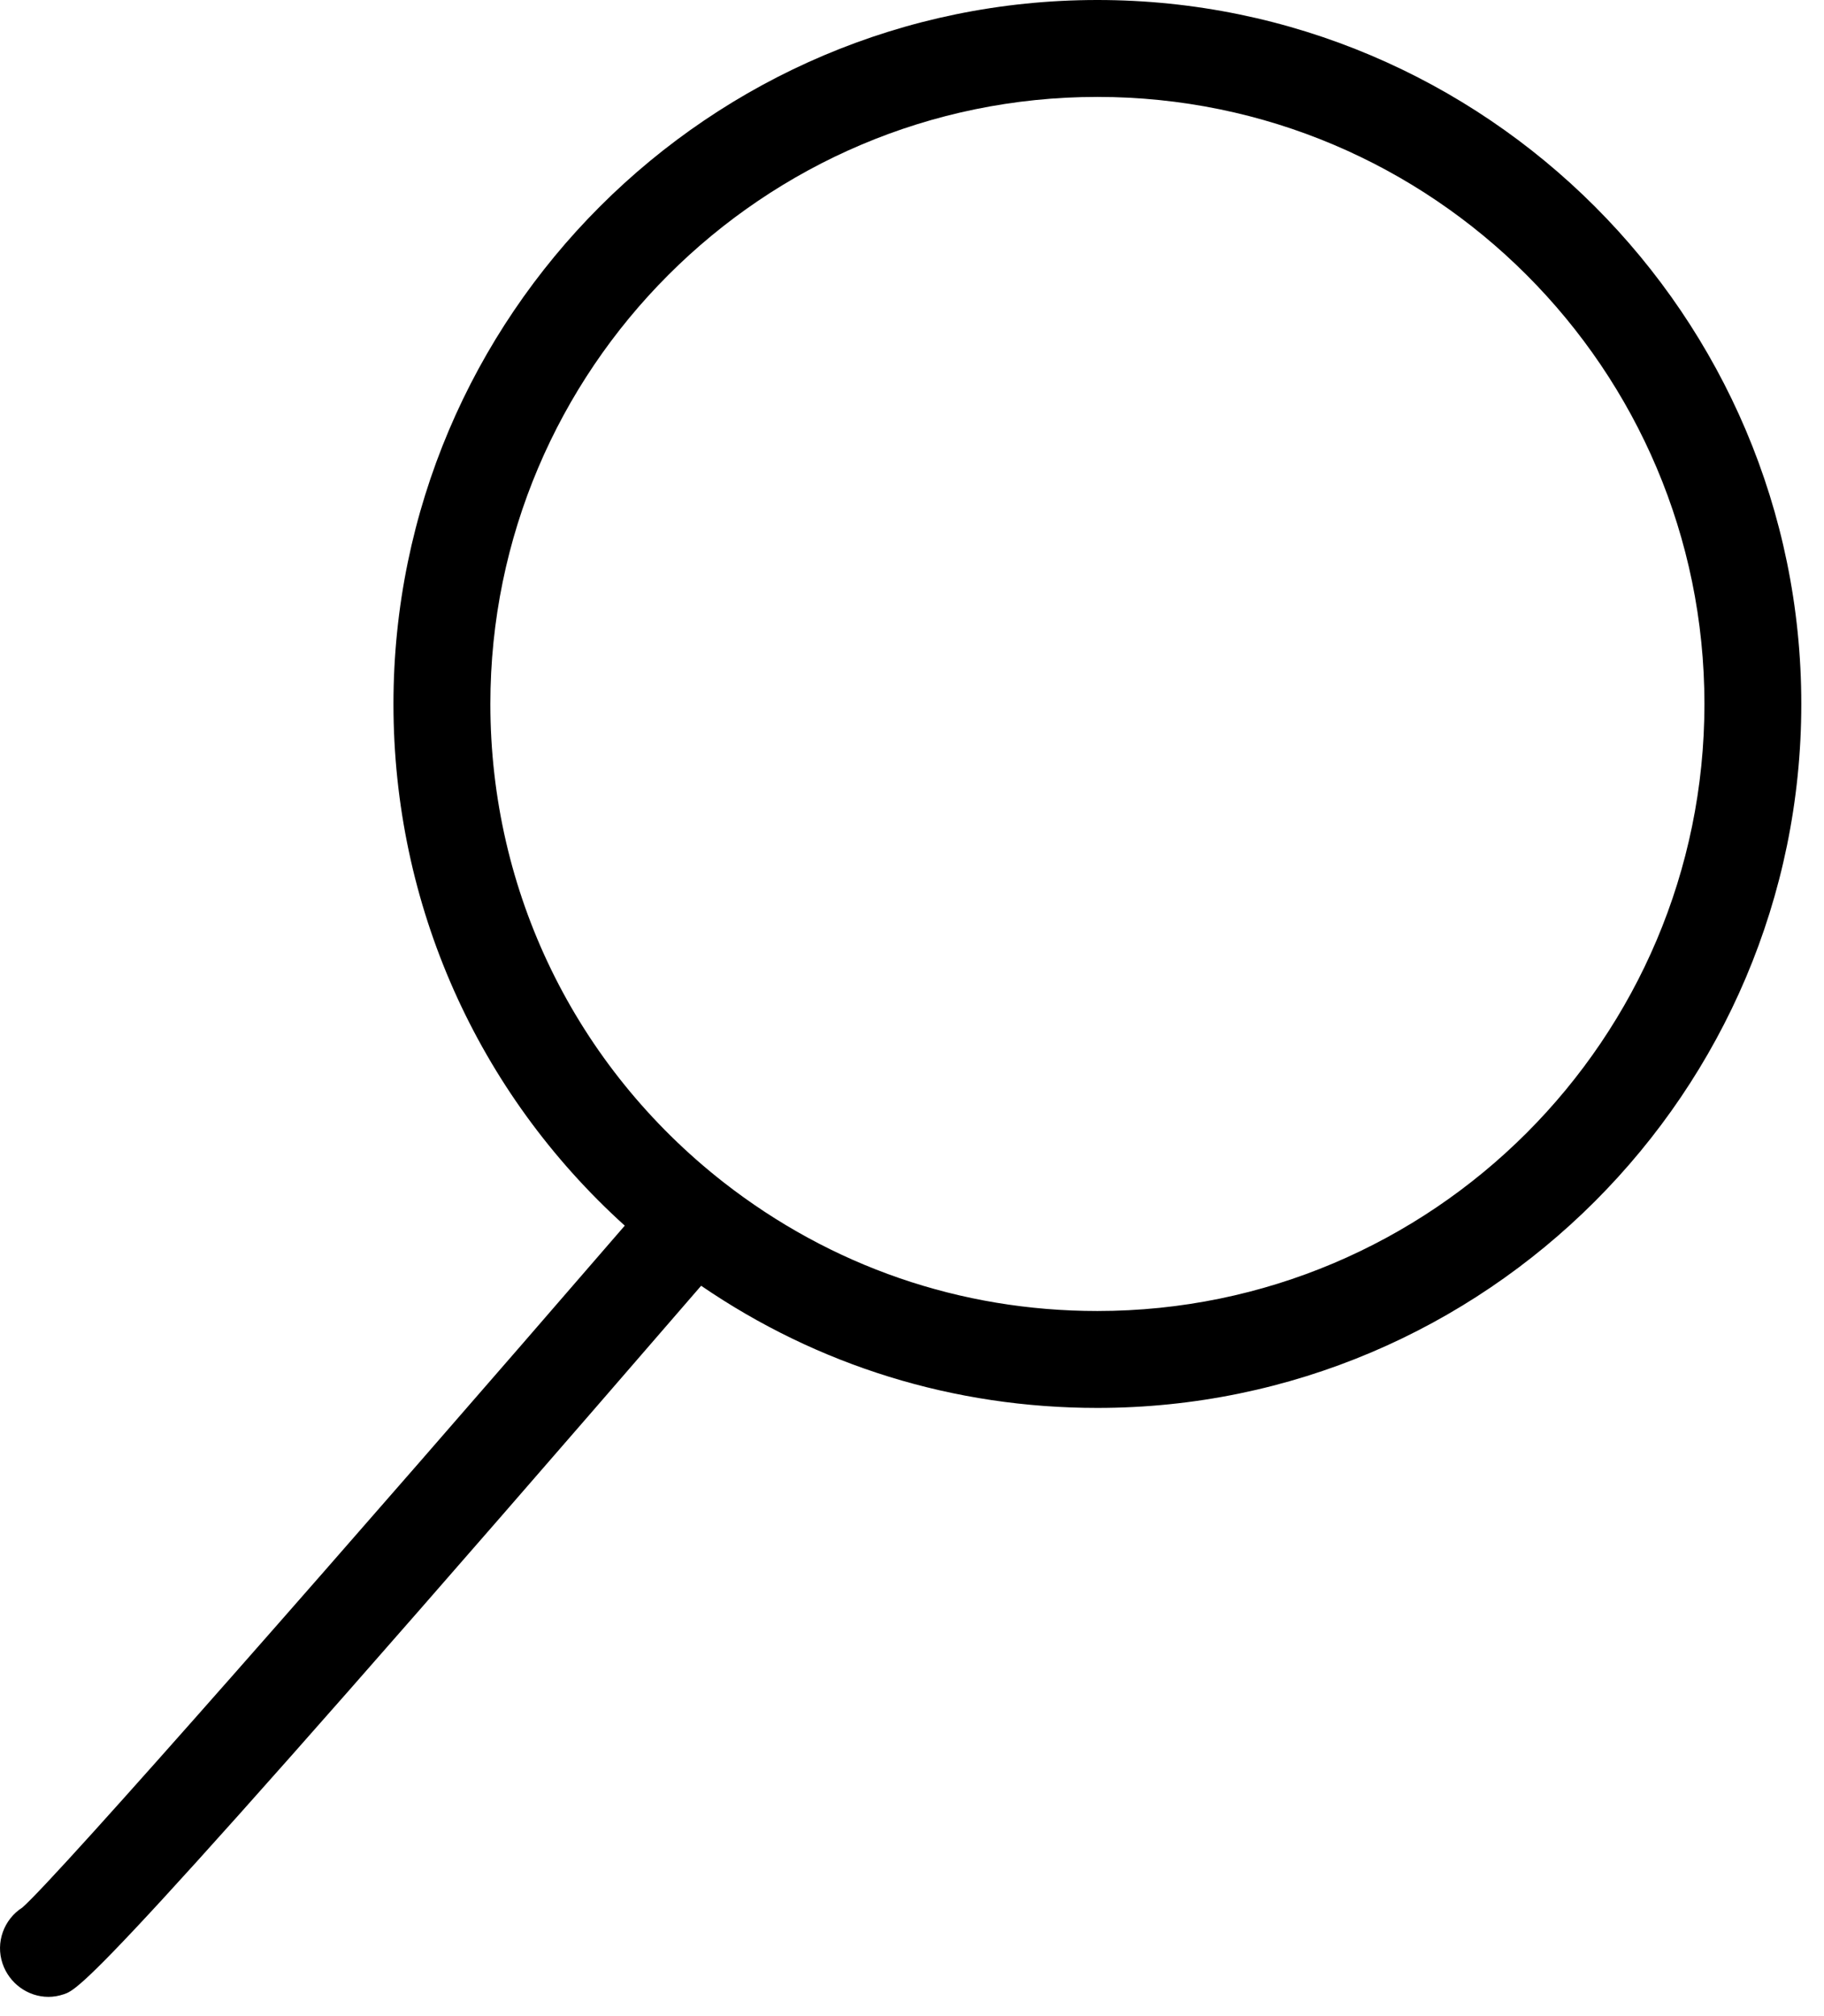 <?xml version="1.0" encoding="utf-8"?>
<svg xmlns="http://www.w3.org/2000/svg" fill="none" height="100%" overflow="visible" preserveAspectRatio="none" style="display: block;" viewBox="0 0 38 42" width="100%">
<path d="M22.862 0C30.945 8.36339e-05 37.527 6.582 37.527 14.665C37.527 22.748 30.945 29.33 22.862 29.33C19.872 29.33 17.04 28.45 14.607 26.785C2.065 41.295 1.645 41.442 1.325 41.546C1.22 41.581 1.115 41.599 1.01 41.599C0.58 41.599 0.193 41.318 0.053 40.905C-0.096 40.467 0.08 39.984 0.466 39.738C1.21 39.087 7.331 32.111 13.016 25.533C9.944 22.755 8.197 18.848 8.197 14.665C8.197 6.582 14.78 0 22.862 0ZM22.862 2.019C15.885 2.019 10.216 7.697 10.216 14.665C10.216 18.579 11.989 22.213 15.069 24.626C17.316 26.381 20.01 27.311 22.862 27.311C29.839 27.311 35.509 21.642 35.509 14.665C35.509 7.688 29.839 2.019 22.862 2.019Z" fill="black" id="Union"/>
</svg>